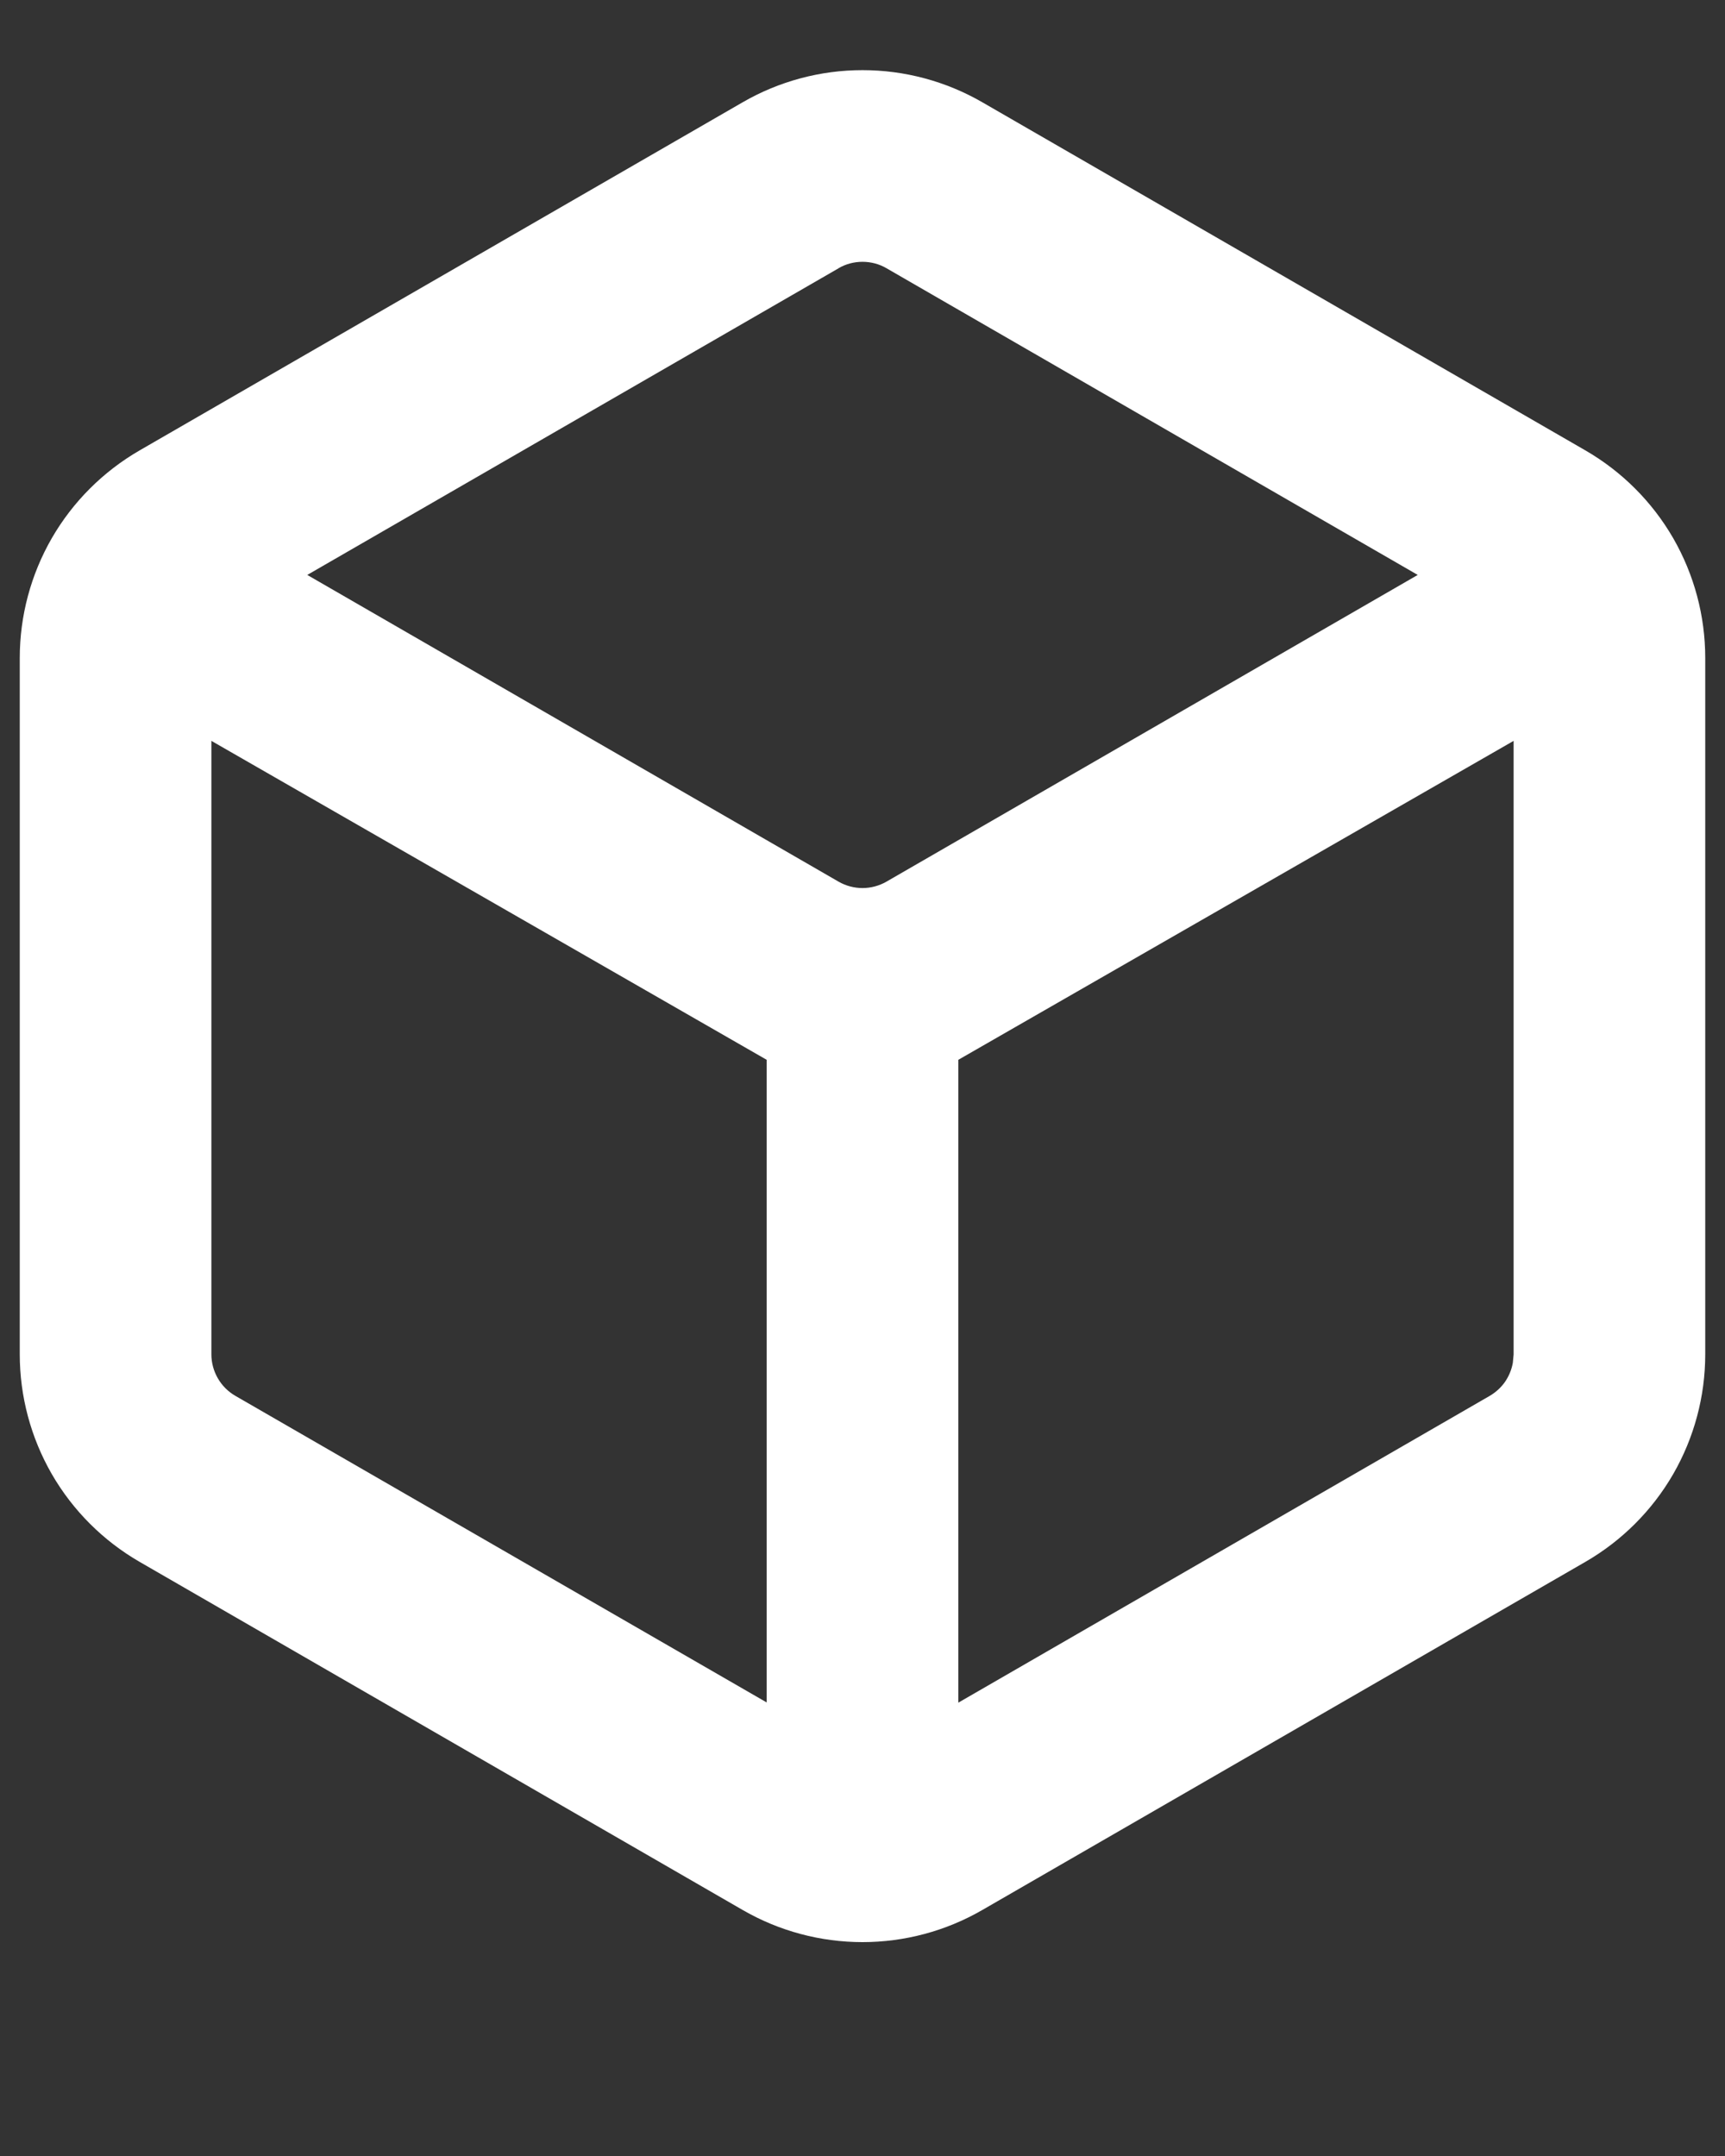 <svg width="24" height="30" viewBox="0 0 24 30" fill="none" xmlns="http://www.w3.org/2000/svg">
<rect x="0" y="0" width="24" height="30" fill="#333333" stroke="none"/>
<g id="Group">
<path id="Vector" fill-rule="evenodd" clip-rule="evenodd" d="M13.667 1.423L22.059 6.268C22.565 6.561 22.986 6.981 23.279 7.488C23.571 7.995 23.725 8.57 23.725 9.155V18.845C23.725 19.43 23.571 20.005 23.279 20.512C22.986 21.019 22.565 21.439 22.059 21.732L13.667 26.577C13.16 26.87 12.585 27.024 12 27.024C11.415 27.024 10.84 26.87 10.333 26.577L1.941 21.732C1.435 21.439 1.014 21.019 0.721 20.512C0.429 20.005 0.275 19.43 0.275 18.845V9.155C0.275 8.57 0.429 7.995 0.721 7.488C1.014 6.981 1.435 6.561 1.941 6.268L10.333 1.423C10.84 1.13 11.415 0.976 12 0.976C12.585 0.976 13.16 1.13 13.667 1.423ZM2.941 10.309V18.845C2.941 18.962 2.972 19.077 3.031 19.179C3.089 19.28 3.173 19.364 3.275 19.423L10.667 23.689V14.747L2.941 10.309ZM21.059 10.309L13.333 14.747V23.692L20.725 19.424C20.809 19.375 20.882 19.309 20.938 19.23C20.993 19.15 21.031 19.059 21.048 18.964L21.059 18.847V10.309ZM11.667 3.733L4.275 8L11.667 12.268C11.768 12.326 11.883 12.357 12 12.357C12.117 12.357 12.232 12.326 12.333 12.268L19.725 8L12.333 3.732C12.232 3.673 12.117 3.643 12 3.643C11.883 3.643 11.768 3.673 11.667 3.732V3.733Z" fill="white"/>
</g>
</svg>
